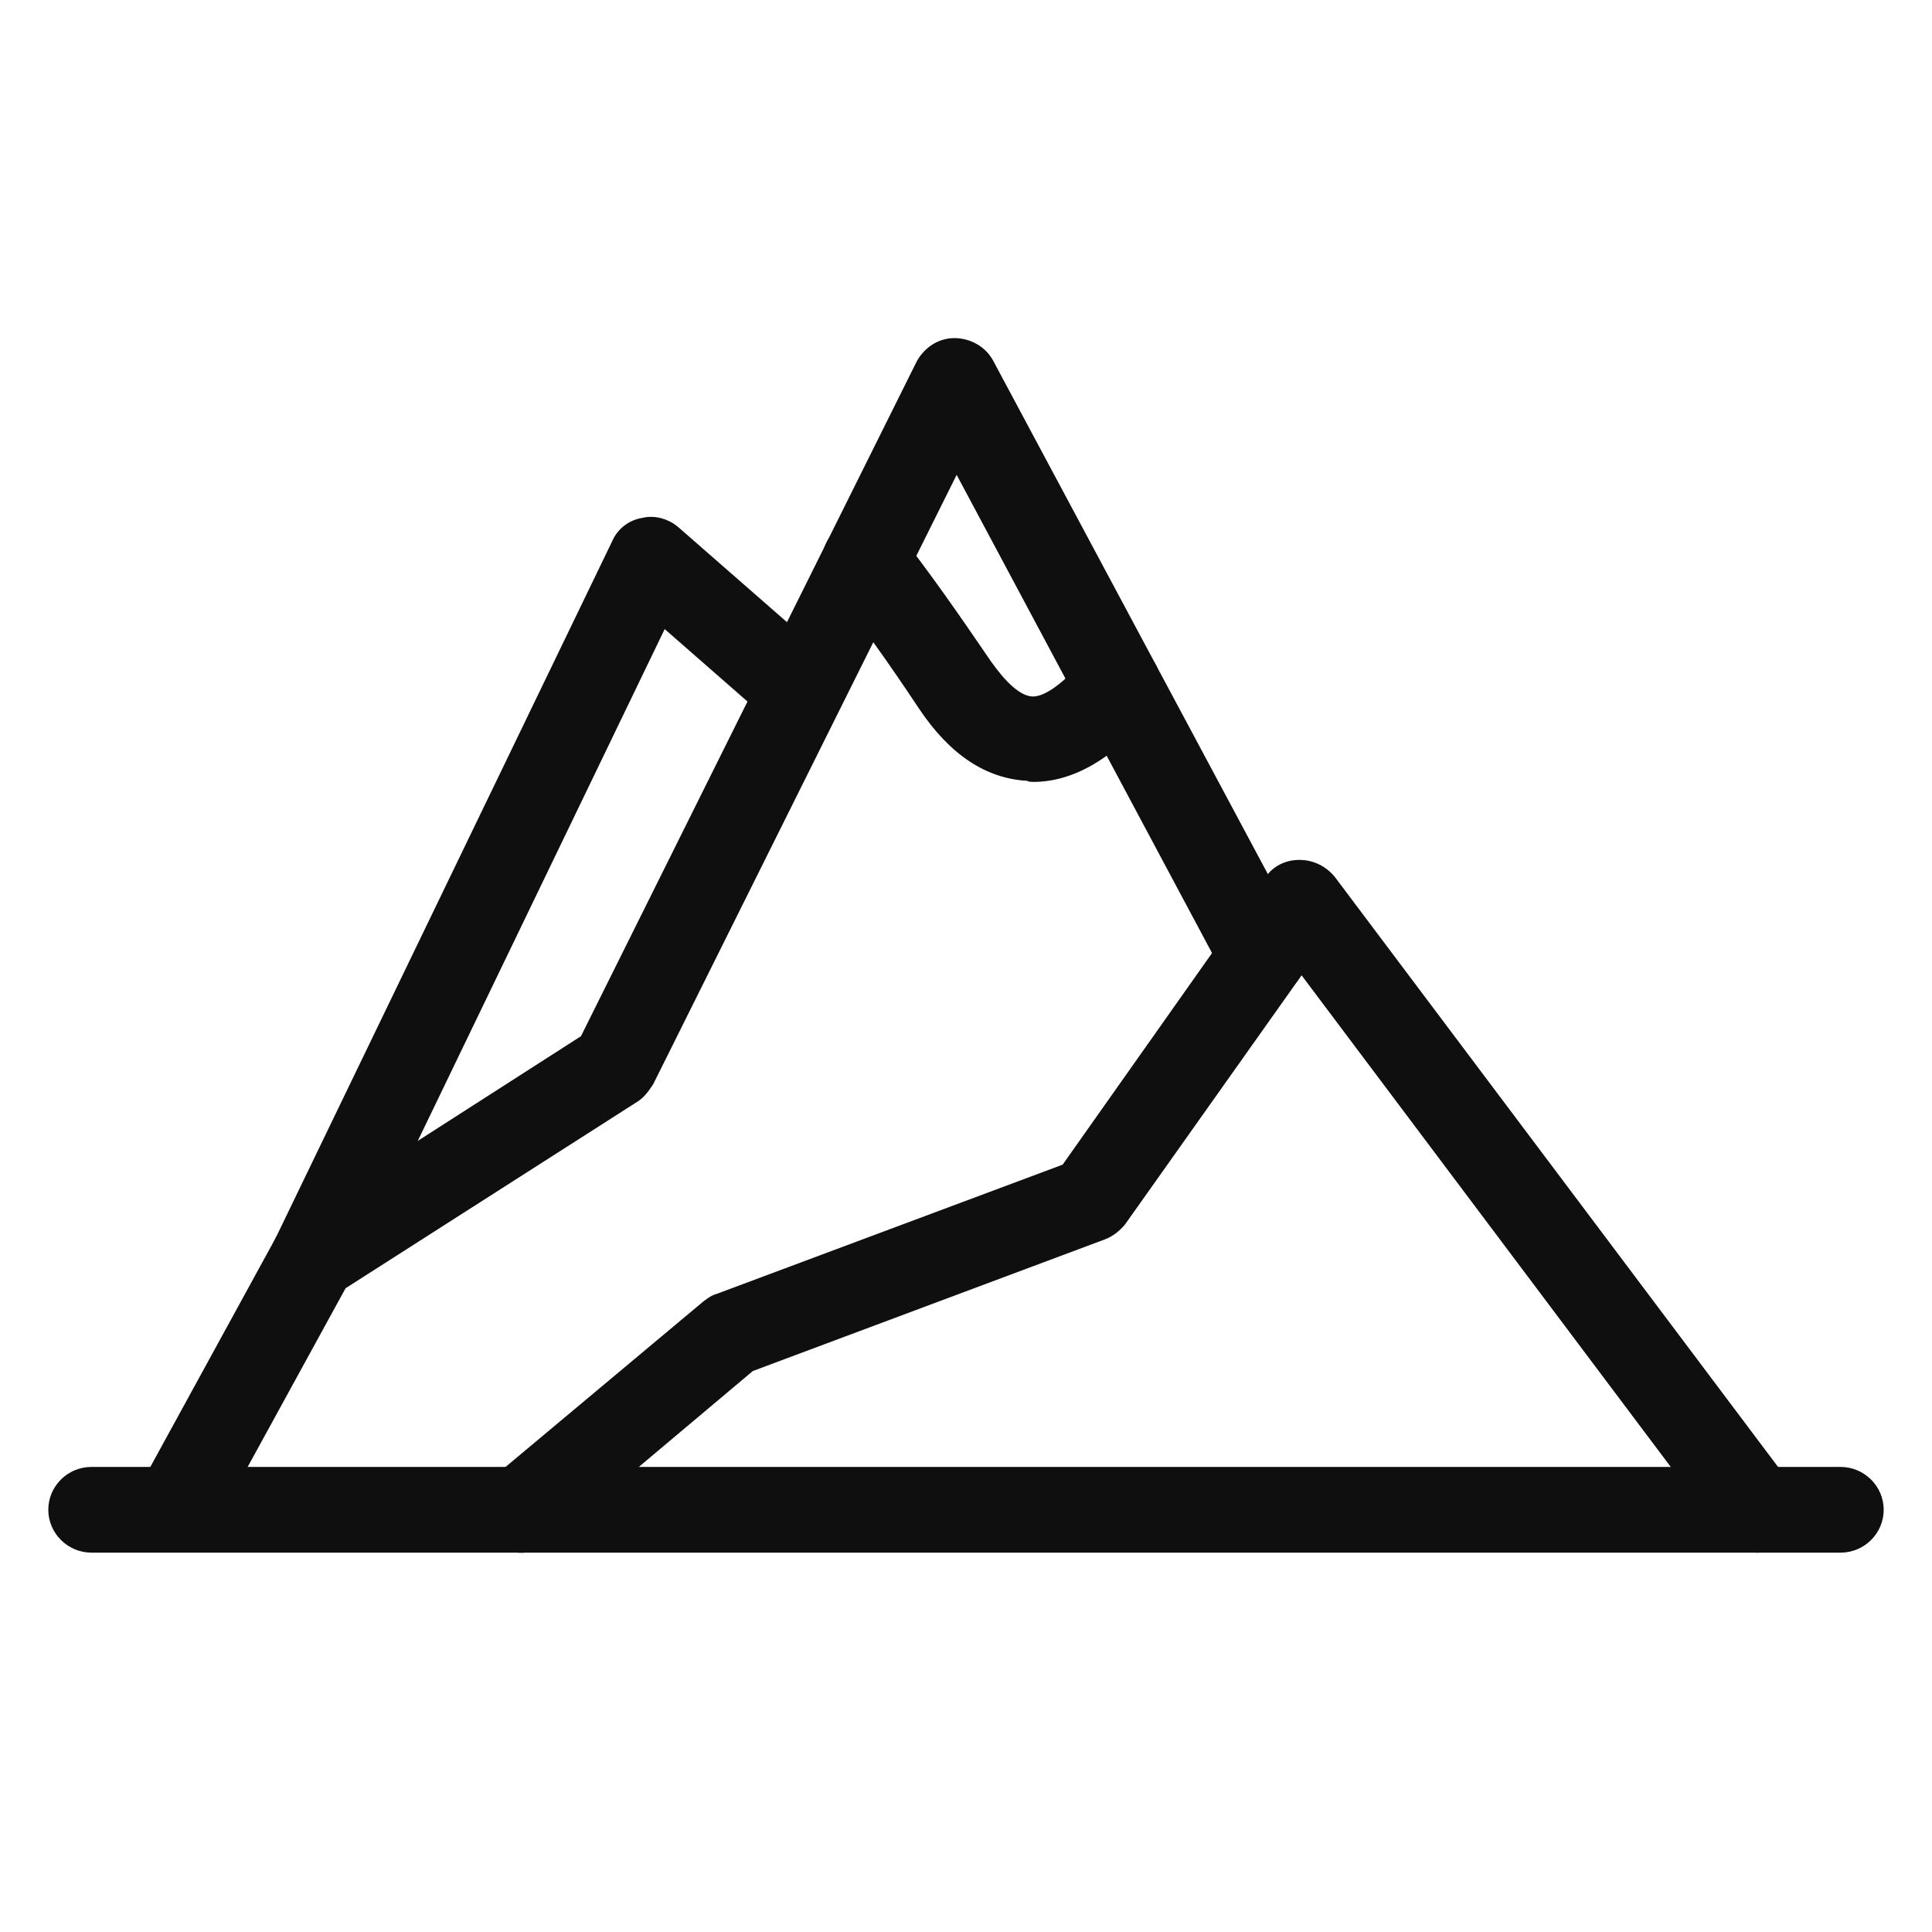 <svg width="50" height="50" viewBox="0 0 50 50" fill="none" xmlns="http://www.w3.org/2000/svg">
<path fill-rule="evenodd" clip-rule="evenodd" d="M26.728 20.234C26.671 20.234 26.618 20.234 26.587 20.208C25.528 20.151 24.585 19.544 23.776 18.327C22.967 17.109 22.218 16.058 21.523 15.202C21.132 14.73 21.216 14.009 21.717 13.653C22.191 13.264 22.884 13.347 23.275 13.819C24 14.732 24.776 15.839 25.642 17.111C26.033 17.665 26.394 17.997 26.701 18.024C27.035 18.05 27.536 17.665 28.068 17.054C28.459 16.582 29.184 16.499 29.653 16.888C30.121 17.277 30.18 17.997 29.793 18.463C28.818 19.623 27.791 20.236 26.732 20.236L26.728 20.234Z" fill="#0F0F0F"/>
<path fill-rule="evenodd" clip-rule="evenodd" d="M4.541 40.182C4.374 40.182 4.18 40.126 4.013 40.043C3.486 39.737 3.288 39.073 3.569 38.551L7.13 32.046C7.213 31.88 7.354 31.741 7.49 31.657L15.035 26.817L23.723 9.357C23.916 8.999 24.281 8.75 24.699 8.75C25.116 8.75 25.507 8.973 25.701 9.331L33.664 24.214C33.941 24.769 33.747 25.433 33.189 25.706C32.661 26.012 31.963 25.789 31.688 25.265L24.758 12.289L16.905 28.059C16.795 28.225 16.681 28.391 16.514 28.5L8.943 33.34L5.516 39.595C5.323 39.954 4.932 40.176 4.541 40.176L4.541 40.182Z" fill="#0F0F0F"/>
<path fill-rule="evenodd" clip-rule="evenodd" d="M8.103 33.684C7.936 33.684 7.769 33.658 7.628 33.575C7.07 33.326 6.819 32.662 7.1 32.109L15.841 14.011C15.982 13.679 16.285 13.457 16.617 13.404C16.951 13.321 17.31 13.43 17.566 13.653L21.461 17.058C21.905 17.473 21.962 18.167 21.545 18.607C21.154 19.078 20.428 19.131 19.986 18.716L17.202 16.281L9.099 33.077C8.905 33.465 8.514 33.684 8.097 33.684L8.103 33.684Z" fill="#0F0F0F"/>
<path fill-rule="evenodd" clip-rule="evenodd" d="M45.465 40.182C45.131 40.182 44.772 40.016 44.573 39.741L33.685 25.241L29.116 31.688C28.976 31.854 28.809 31.994 28.589 32.077L19.483 35.482L14.222 39.907C13.747 40.322 13.055 40.265 12.664 39.798C12.273 39.332 12.33 38.638 12.774 38.223L18.202 33.682C18.312 33.599 18.426 33.516 18.536 33.49L27.501 30.141L32.736 22.726C32.929 22.42 33.263 22.254 33.628 22.254C33.992 22.254 34.32 22.42 34.546 22.696L46.353 38.413C46.713 38.911 46.603 39.605 46.129 39.961C45.905 40.101 45.685 40.184 45.461 40.184L45.465 40.182Z" fill="#0F0F0F"/>
<path fill-rule="evenodd" clip-rule="evenodd" d="M47.639 40.182H2.366C1.755 40.182 1.25 39.684 1.25 39.073C1.25 38.462 1.751 37.964 2.366 37.964H47.634C48.245 37.964 48.75 38.462 48.75 39.073C48.75 39.684 48.249 40.182 47.634 40.182H47.639Z" fill="#0F0F0F"/>
</svg>
